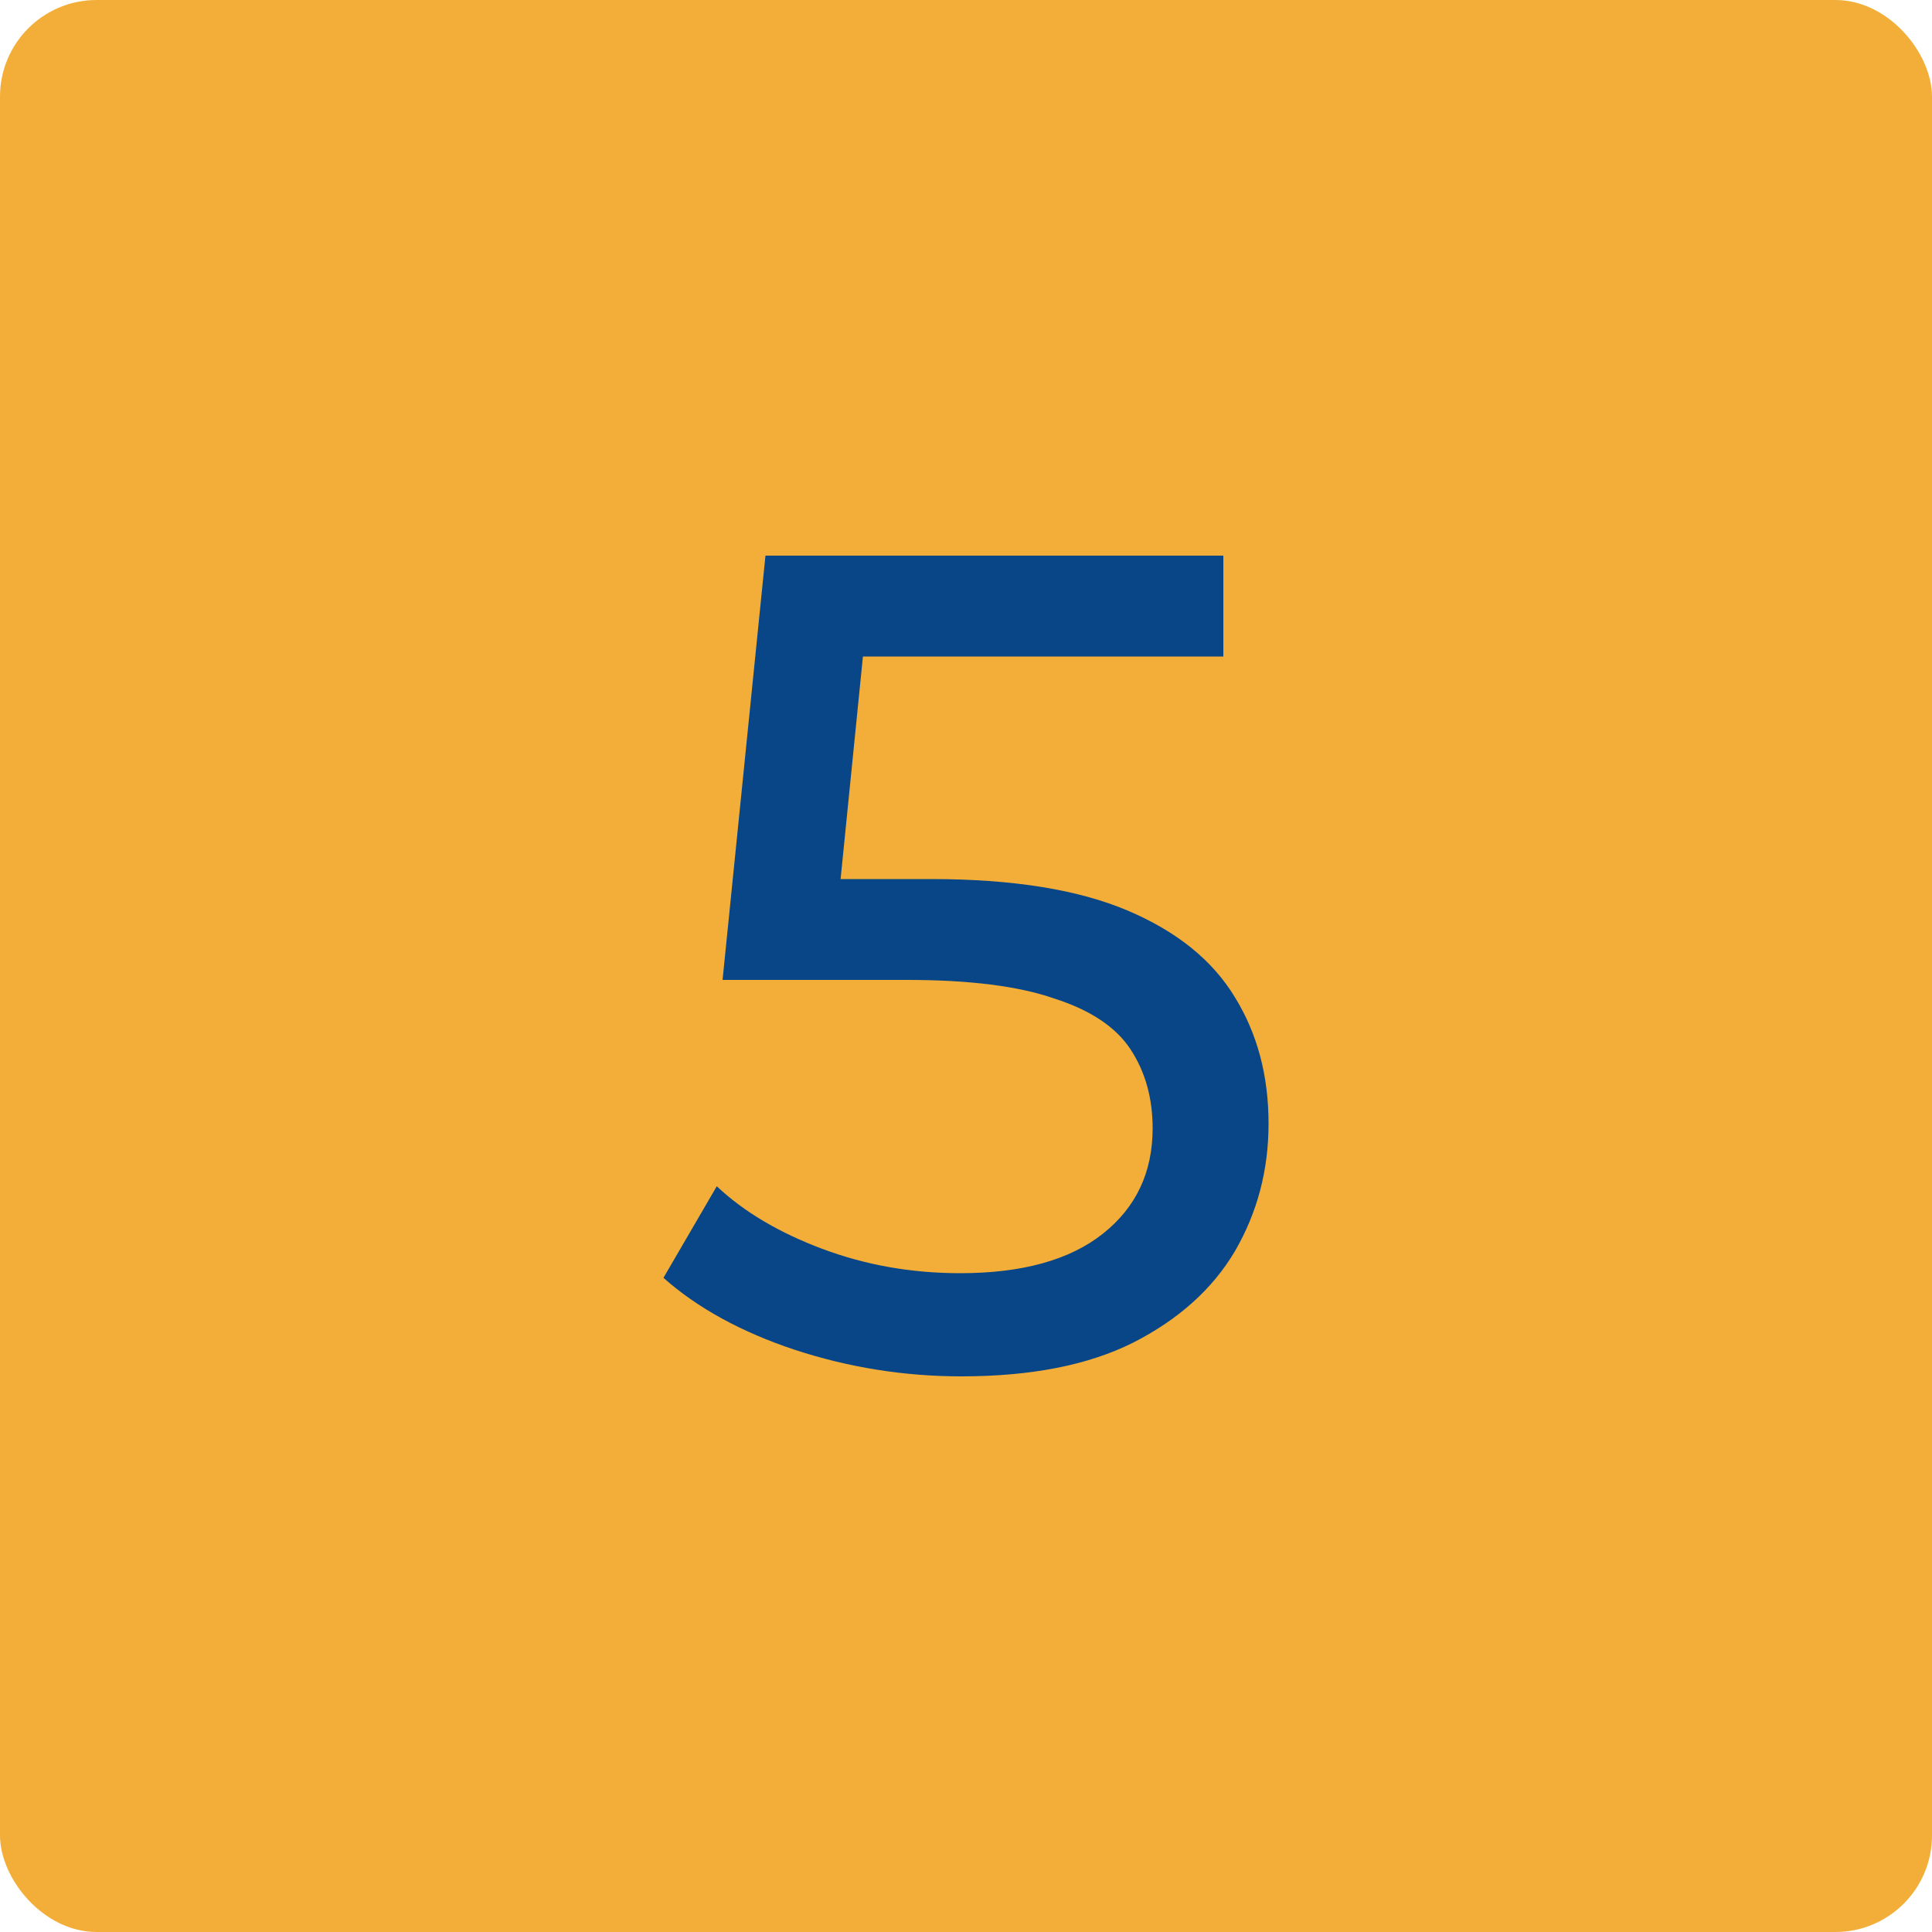 <svg width="40" height="40" viewBox="0 0 40 40" fill="none" xmlns="http://www.w3.org/2000/svg">
<rect width="40" height="40" rx="2" fill="#F2AE38"/>
<path d="M19.904 28.496C18.72 28.496 17.568 28.312 16.448 27.944C15.344 27.576 14.44 27.08 13.736 26.456L14.84 24.56C15.4 25.088 16.128 25.52 17.024 25.856C17.92 26.192 18.872 26.36 19.88 26.36C21.16 26.36 22.144 26.088 22.832 25.544C23.52 25 23.864 24.272 23.864 23.36C23.864 22.736 23.712 22.192 23.408 21.728C23.104 21.264 22.576 20.912 21.824 20.672C21.088 20.416 20.072 20.288 18.776 20.288H14.96L15.848 11.504H25.328V13.592H16.736L17.984 12.416L17.288 19.352L16.04 18.2H19.28C20.96 18.2 22.312 18.416 23.336 18.848C24.36 19.28 25.104 19.88 25.568 20.648C26.032 21.4 26.264 22.272 26.264 23.264C26.264 24.224 26.032 25.104 25.568 25.904C25.104 26.688 24.4 27.32 23.456 27.8C22.528 28.264 21.344 28.496 19.904 28.496Z" fill="#084687"/>
</svg>
